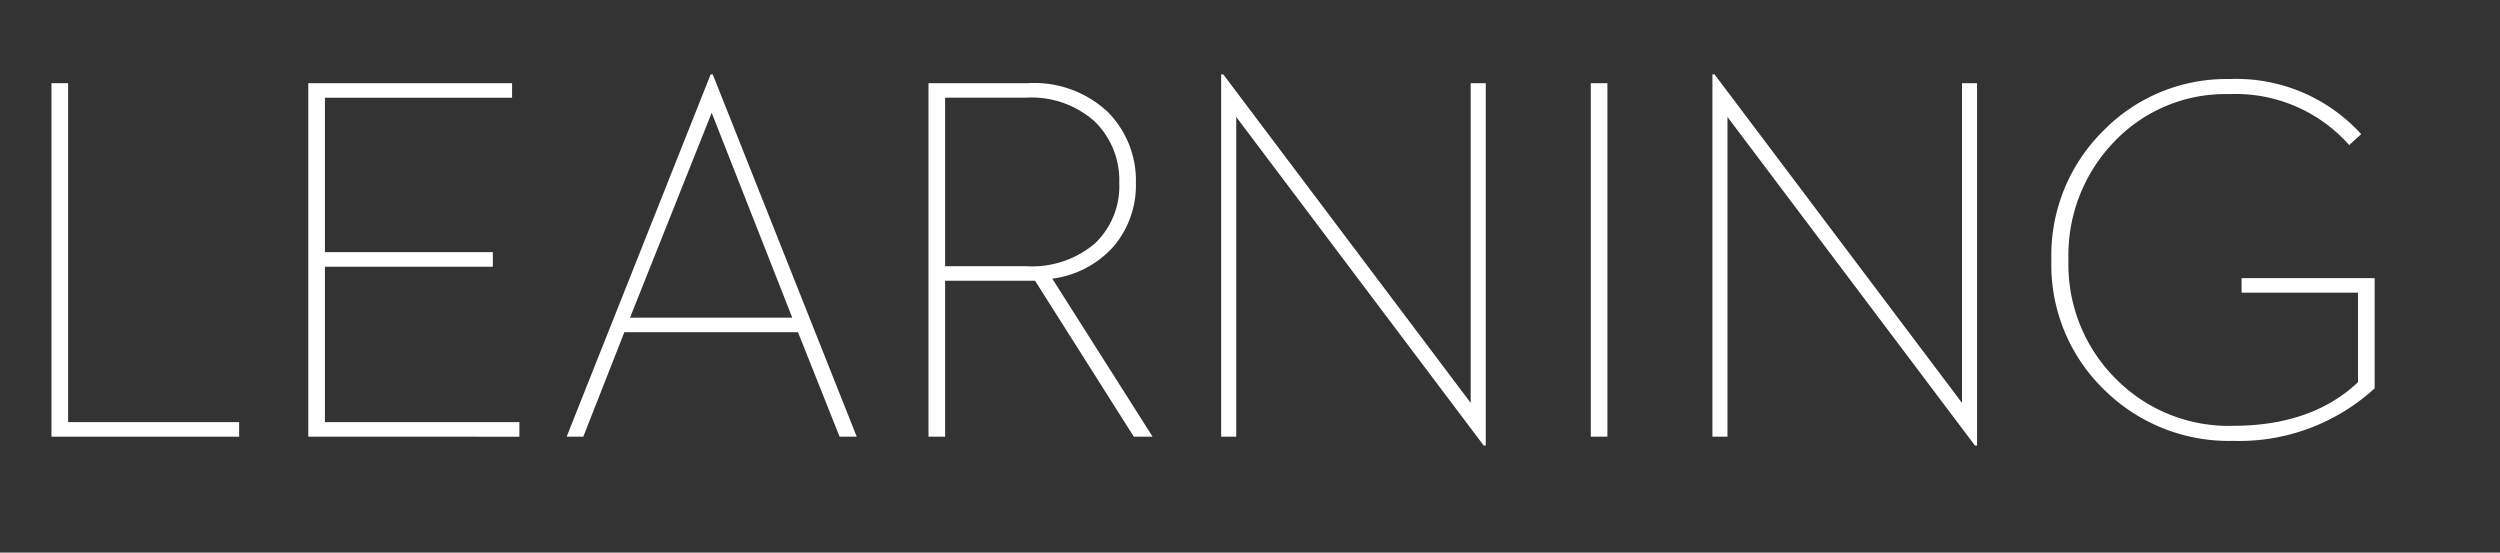 <svg id="Camada_1" data-name="Camada 1" xmlns="http://www.w3.org/2000/svg" viewBox="0 0 187.691 41.489">
  <rect x="0" y="0" width="187.691" height="41.489" fill="#333333" stroke="none"/>
  <defs>
    <style>
      .cls-1 {
        fill: #fff;
      }
    </style>
  </defs>
  <title>af87ab5d-a326-434d-a12b-0203f025b657</title>
  <g>
    <path class="cls-1" d="M3.864,32.785V6.245H5.113V31.692H17.954v1.093Z"/>
    <path class="cls-1" d="M23.145,32.785V6.245h15.3V7.337H24.394V18.93H37v1.093H24.394v11.67h14.6v1.093Z"/>
    <path class="cls-1" d="M63.033,32.785,59.91,24.94H46.875l-3.084,7.845H42.542l10.812-27.2h.156l10.811,27.2ZM53.432,8.47,47.3,23.847H59.48Z"/>
    <path class="cls-1" d="M70.955,21.076V32.785H69.707V6.245h7.455a8.059,8.059,0,0,1,5.99,2.147,7.293,7.293,0,0,1,2.127,5.347,7.1,7.1,0,0,1-1.639,4.722A7.43,7.43,0,0,1,79,20.92l7.533,11.865H85.123L77.708,21.076H70.955Zm0-1.093h6.051a7.292,7.292,0,0,0,5.21-1.717,5.944,5.944,0,0,0,1.815-4.527A6.167,6.167,0,0,0,82.2,9.133a7.115,7.115,0,0,0-5.19-1.8H70.955Z"/>
    <path class="cls-1" d="M111.391,33.449,92.812,8.782v24H91.68V5.581h.156l18.578,24.667v-24h1.132v27.2Z"/>
    <path class="cls-1" d="M119.43,32.785V6.245h1.249V32.785Z"/>
    <path class="cls-1" d="M148.272,33.449,129.693,8.782v24h-1.131V5.581h.156L147.3,30.248v-24h1.131v27.2Z"/>
    <path class="cls-1" d="M167.631,33.1a13.3,13.3,0,0,1-9.68-3.864,13.038,13.038,0,0,1-3.941-9.718,13.129,13.129,0,0,1,3.9-9.7,12.9,12.9,0,0,1,9.445-3.883,12.66,12.66,0,0,1,9.914,4.137l-.9.819a11.394,11.394,0,0,0-9.016-3.825,11.515,11.515,0,0,0-8.605,3.552,12.254,12.254,0,0,0-3.455,8.9,12.1,12.1,0,0,0,3.533,8.9,11.907,11.907,0,0,0,8.8,3.552q5.933,0,9.406-3.278V21.974h-8.742V20.881h9.991v8.274A15.072,15.072,0,0,1,167.631,33.1Z"/>
  </g>
</svg>
